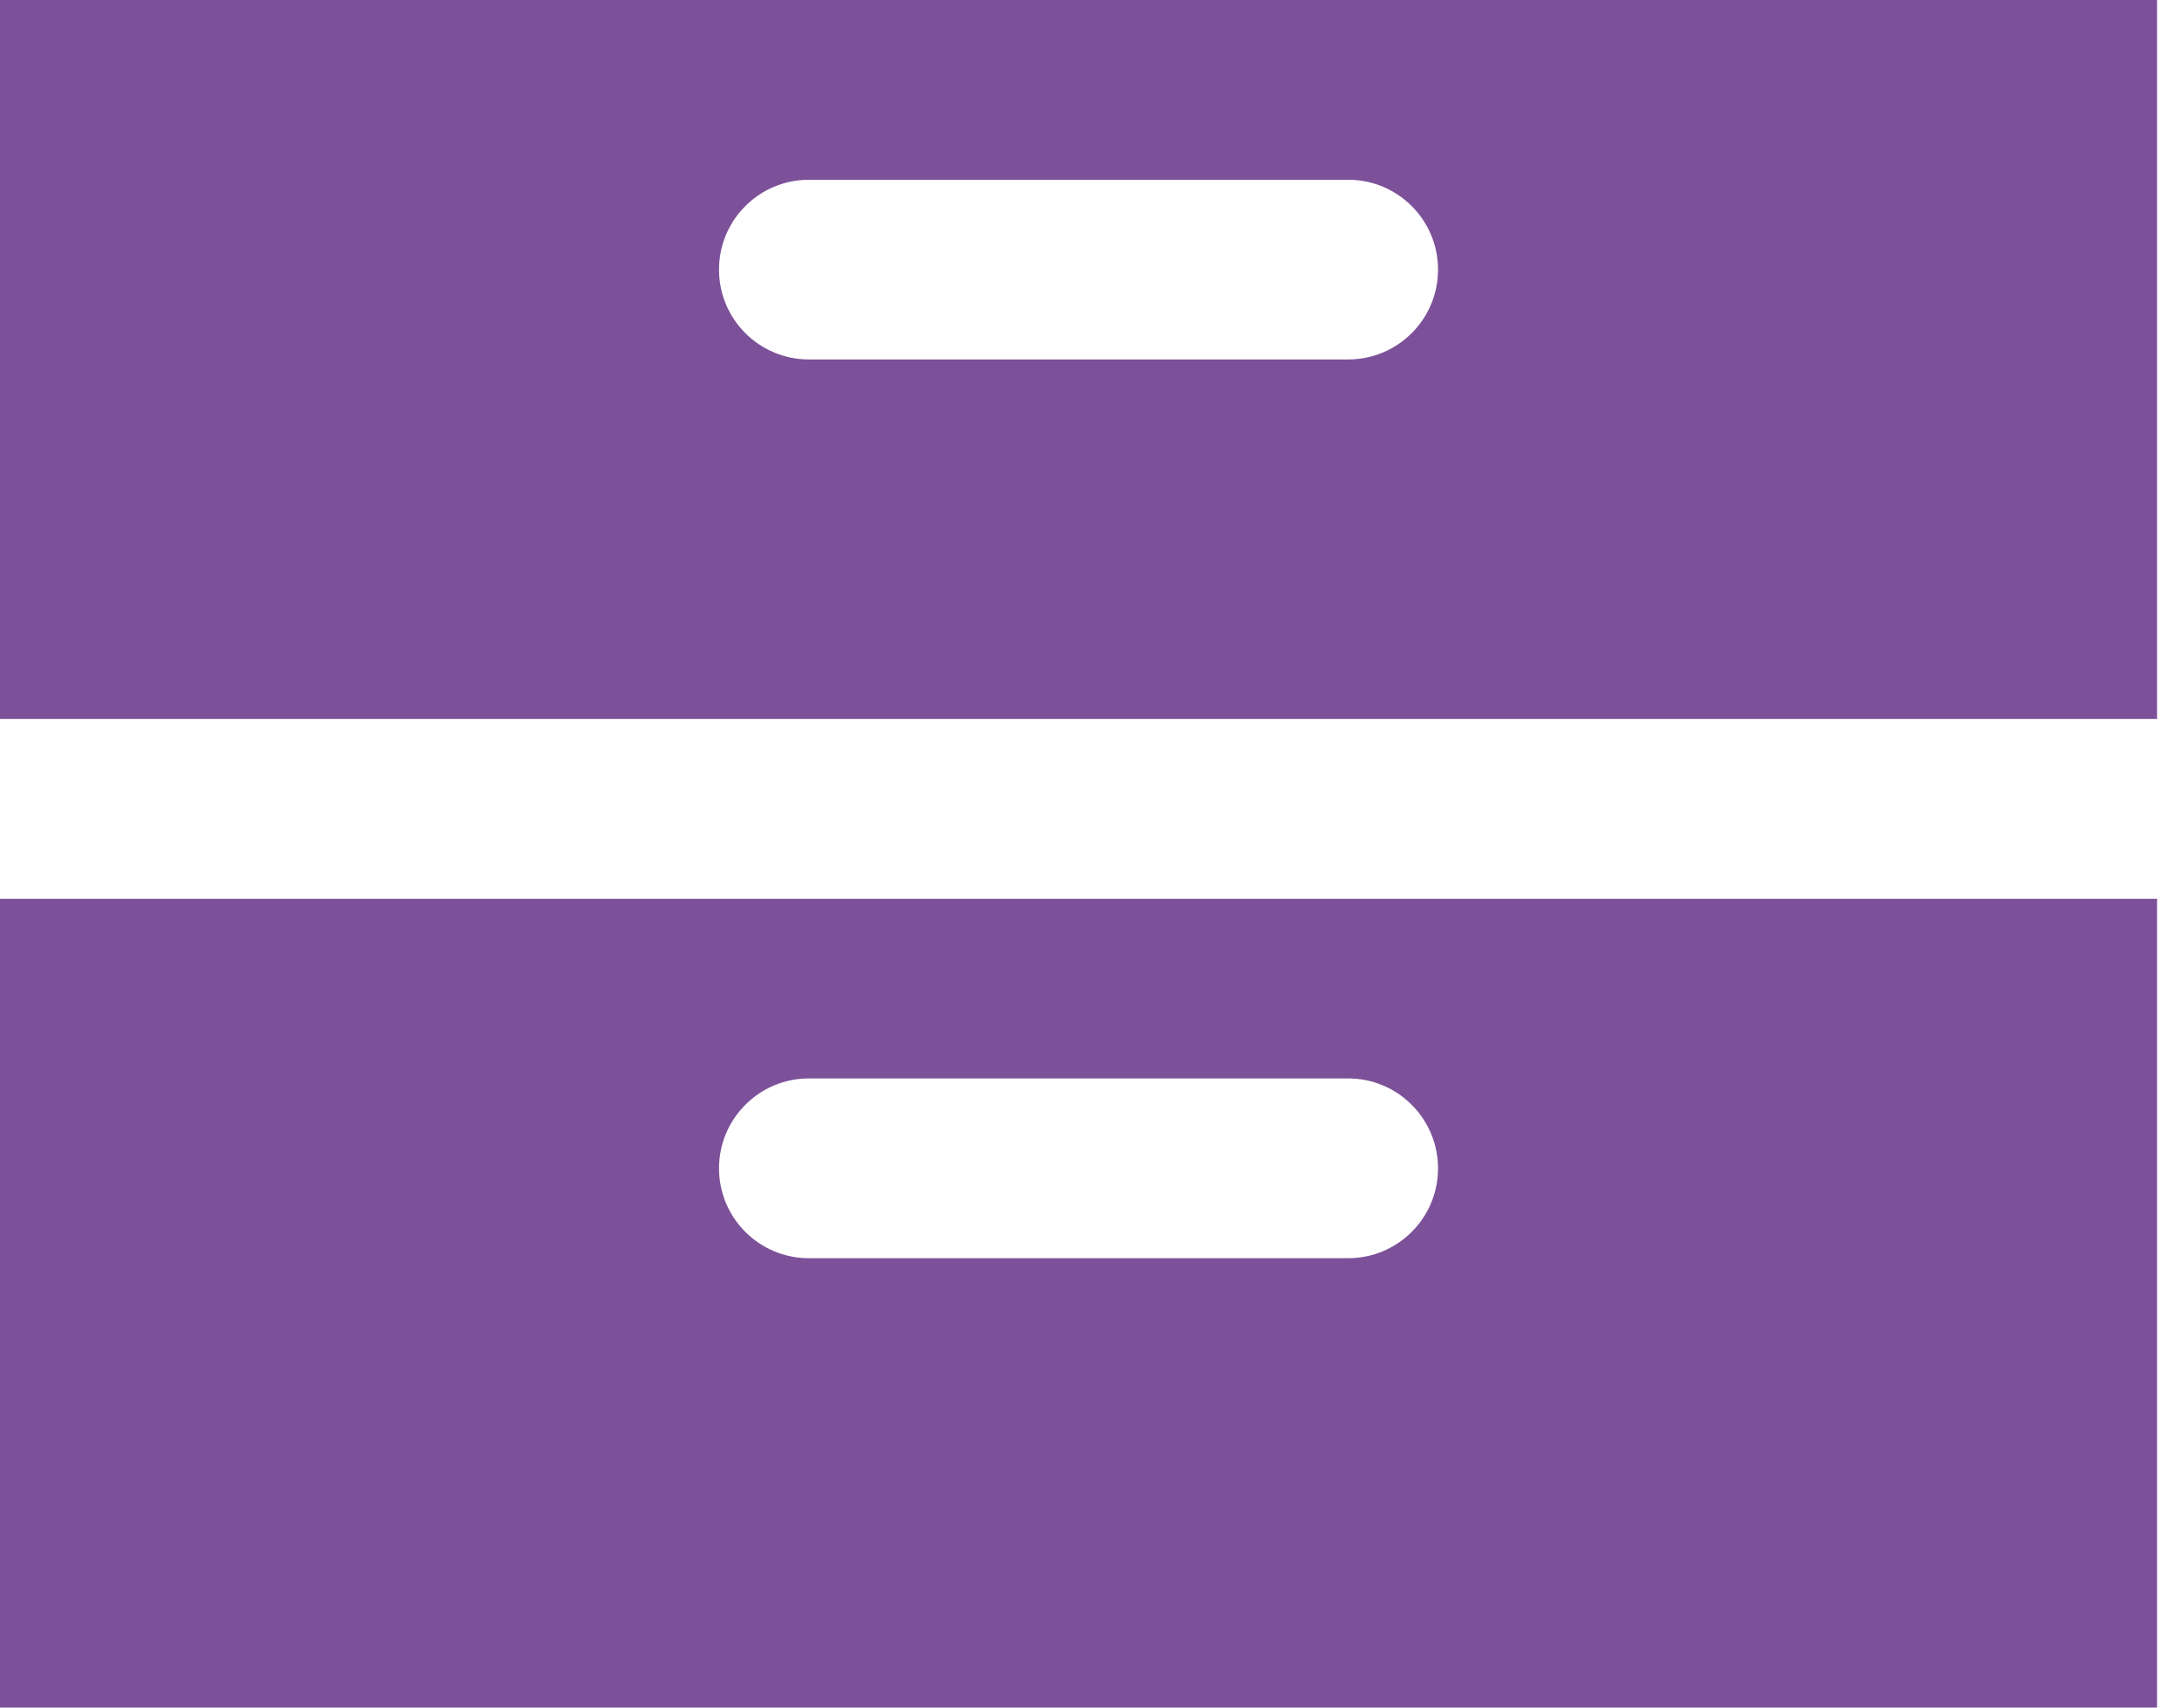 <?xml version="1.0" encoding="UTF-8"?>
<svg width="23px" height="18px" viewBox="0 0 23 18" version="1.1" xmlns="http://www.w3.org/2000/svg" xmlns:xlink="http://www.w3.org/1999/xlink">
    <!-- Generator: Sketch 49 (51002) - http://www.bohemiancoding.com/sketch -->
    <title>aboutdv/typesofabuse</title>
    <desc>Created with Sketch.</desc>
    <defs></defs>
    <g id="Page-1" stroke="none" stroke-width="1" fill="none" fill-rule="evenodd">
        <g id="wsc_landing_1_v1-orange-changed" transform="translate(-509, -383)" fill="#7C5199" fill-rule="nonzero">
            <g id="aboutdv/typesofabuse" transform="translate(509, 383)">
                <path d="M0,18 L22.737,18 L22.737,9.474 L0,9.474 L0,18 Z M8.526,11.368 L14.211,11.368 C14.734,11.368 15.158,11.793 15.158,12.316 C15.158,12.839 14.734,13.263 14.211,13.263 L8.526,13.263 C8.003,13.263 7.579,12.839 7.579,12.316 C7.579,11.793 8.003,11.368 8.526,11.368 Z" id="Shape"></path>
                <path d="M0,7.579 L22.737,7.579 L22.737,0 L0,0 L0,7.579 Z M8.526,1.895 L14.211,1.895 C14.734,1.895 15.158,2.319 15.158,2.842 C15.158,3.365 14.734,3.789 14.211,3.789 L8.526,3.789 C8.003,3.789 7.579,3.365 7.579,2.842 C7.579,2.319 8.003,1.895 8.526,1.895 Z" id="Shape"></path>
            </g>
        </g>
    </g>
</svg>